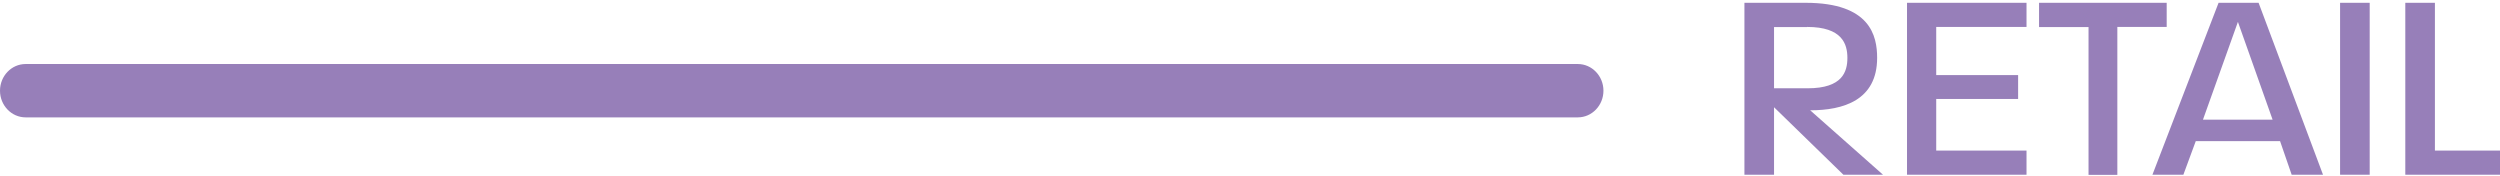 <?xml version="1.0" encoding="UTF-8"?>
<svg id="Layer_1" xmlns="http://www.w3.org/2000/svg" version="1.1" viewBox="0 0 187.44 13.21">
  <!-- Generator: Adobe Illustrator 29.8.2, SVG Export Plug-In . SVG Version: 2.1.1 Build 3)  -->
  <defs>
    <style>
      .st0 {
        fill: #977fb9;
      }
    </style>
  </defs>
  <g>
    <path class="st0" d="M138.21,13.1l-5.2-5.06v5.06h-2.22V.21h4.59c4.85,0,5.36,2.48,5.36,4.13,0,3.18-2.54,3.93-5.02,3.93l5.46,4.83h-2.98ZM135.49,2.03h-2.48v4.59h2.52c2.62,0,2.98-1.25,2.98-2.28s-.38-2.32-3.02-2.32Z"/>
    <path class="st0" d="M142.98,13.1V.21h8.96v1.81h-6.77v3.61h6.14v1.79h-6.14v3.87h6.77v1.81h-8.96Z"/>
    <path class="st0" d="M158.75,2.03v11.08h-2.16V2.03h-3.71V.21h9.57v1.81h-3.71Z"/>
    <path class="st0" d="M171.82,13.1l-.87-2.52h-6.32l-.93,2.52h-2.32L166.34.21h3l4.83,12.89h-2.36ZM167.79,1.64l-2.62,7.33h5.22l-2.6-7.33Z"/>
    <path class="st0" d="M175.45,13.1V.21h2.22v12.89h-2.22Z"/>
    <path class="st0" d="M180.34,13.1V.21h2.22v11.08h4.89v1.81h-7.11Z"/>
  </g>
  <path class="st0" d="M118.29,8.8H1.92c-1.06,0-1.92-.9-1.92-2s.86-2,1.92-2h116.38c1.06,0,1.92.9,1.92,2s-.86,2-1.92,2Z"/>
</svg>